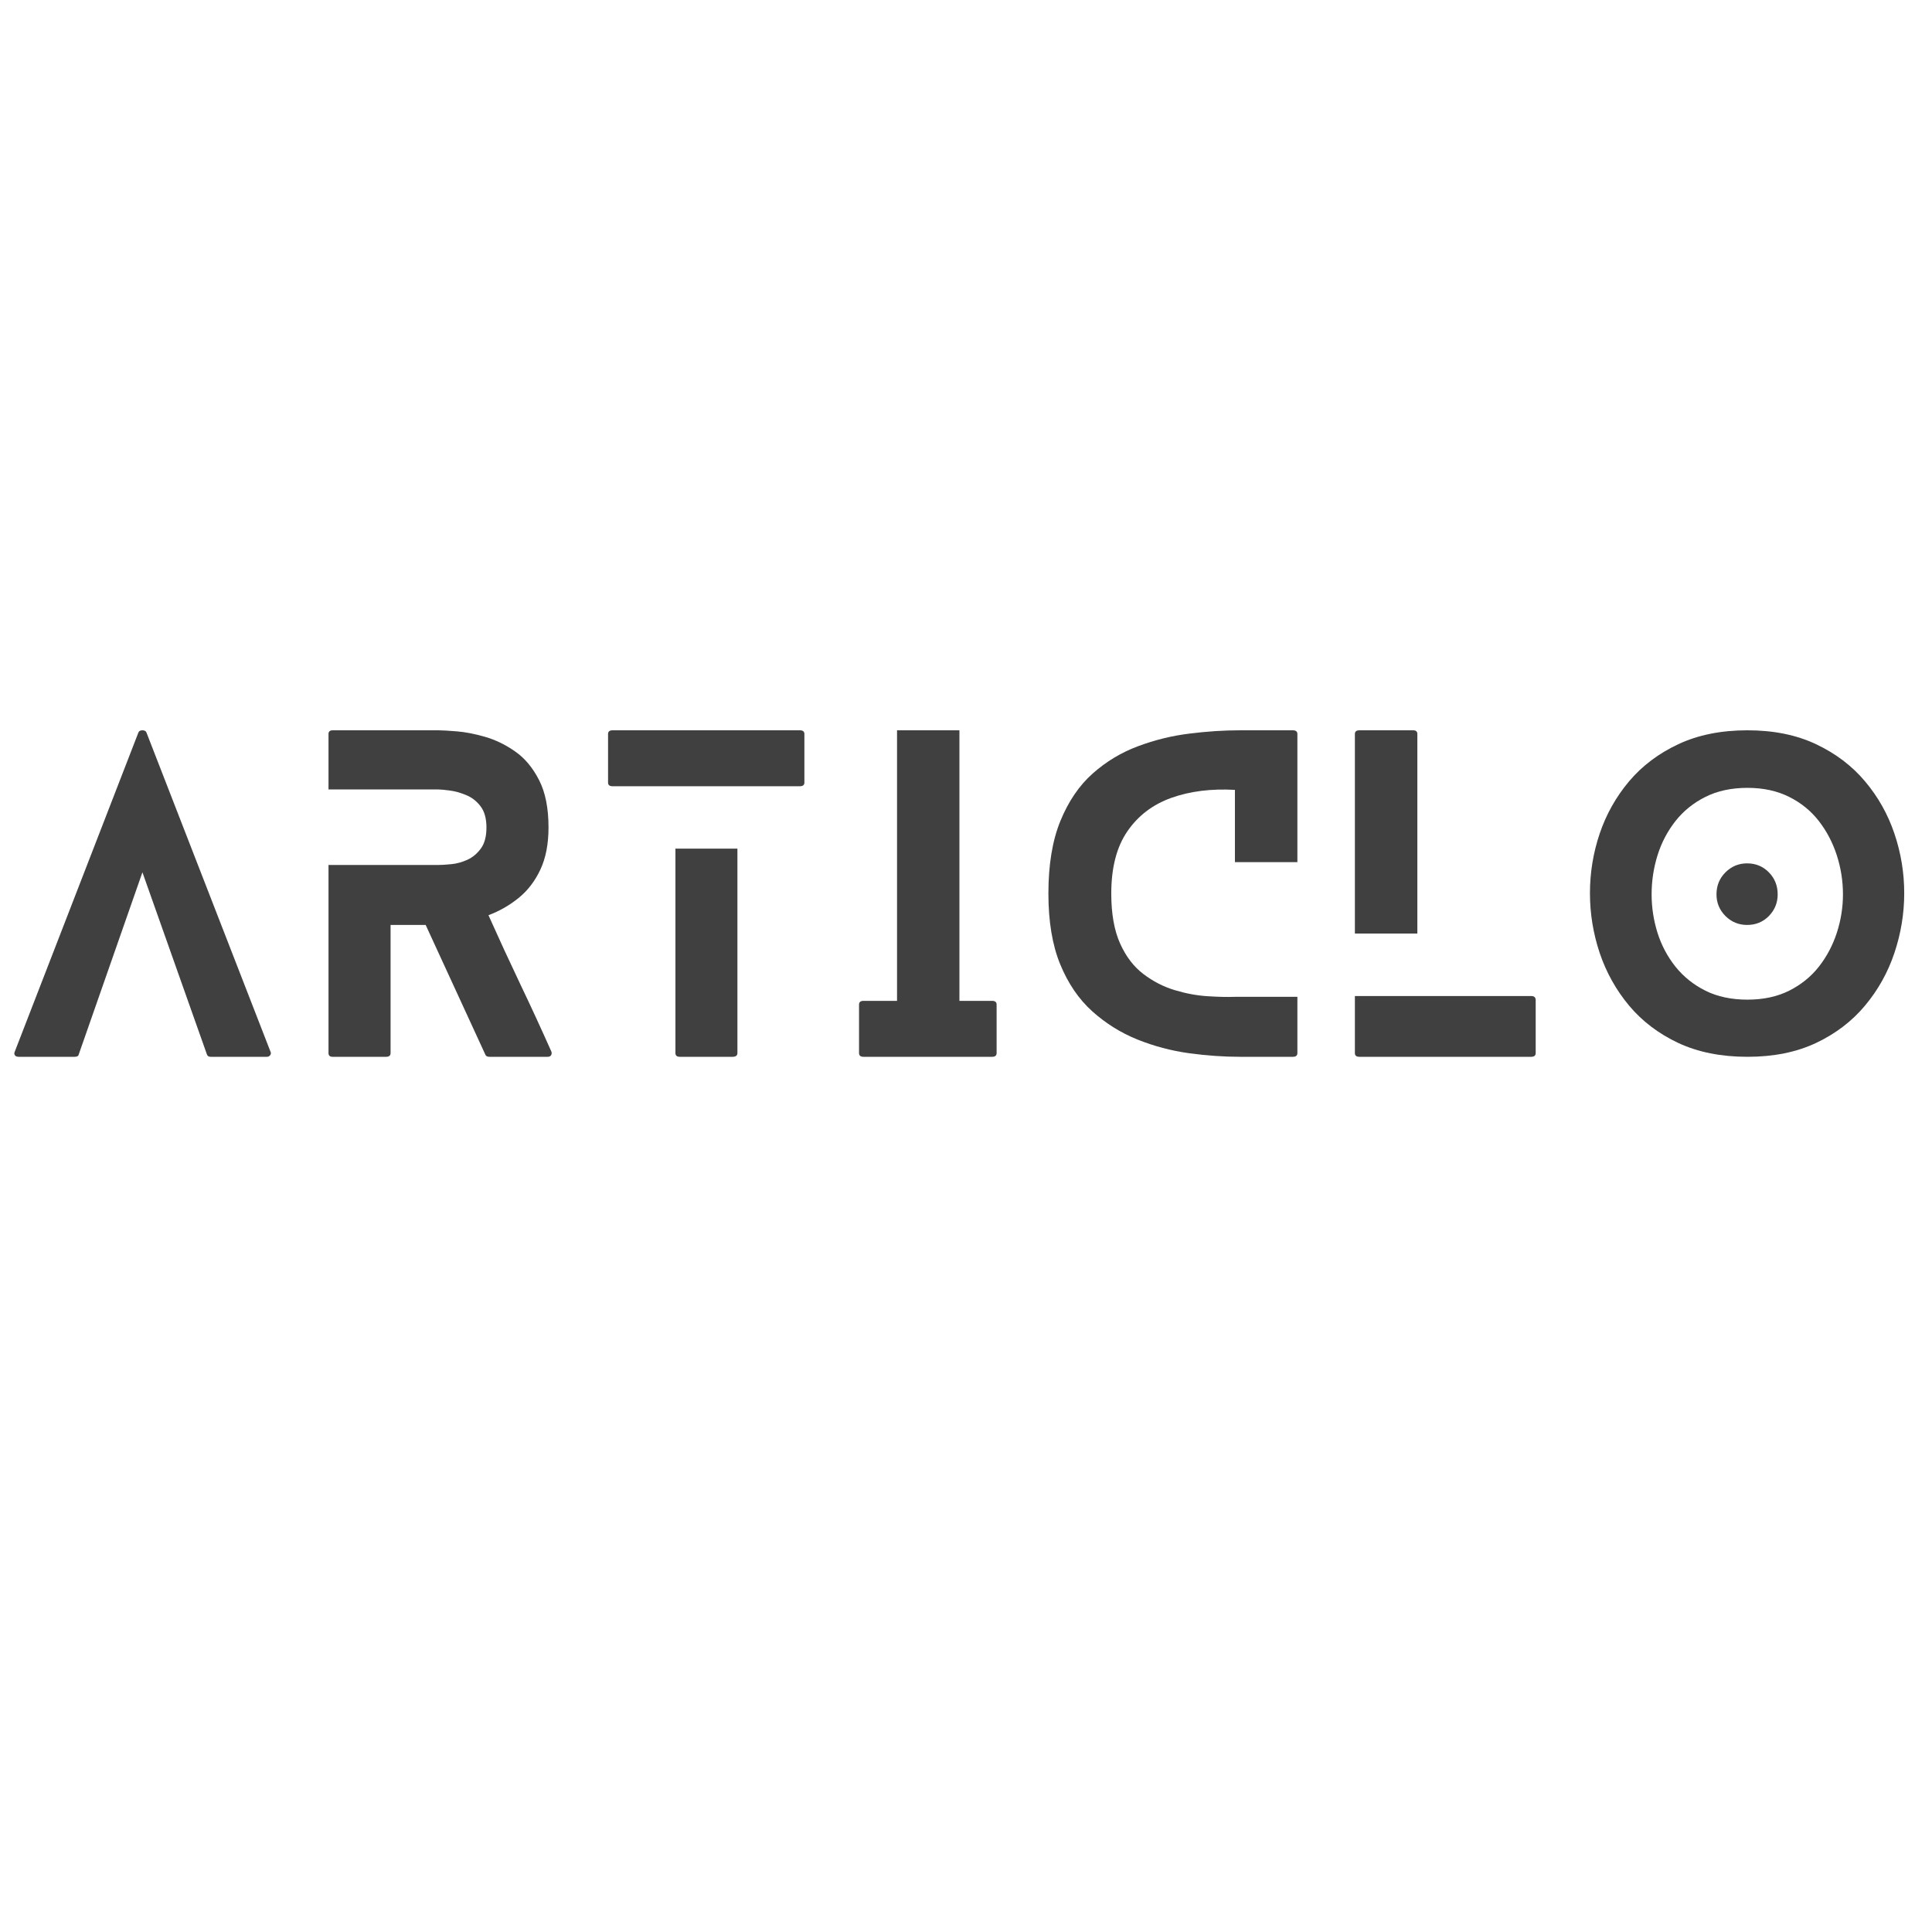 <svg version="1.0" preserveAspectRatio="xMidYMid meet" height="500" viewBox="0 0 375 375" zoomAndPan="magnify" width="500" xmlns:xlink="http://www.w3.org/1999/xlink" xmlns="http://www.w3.org/2000/svg"><defs><g></g></defs><g fill-opacity="1" fill="#404040"><g transform="translate(2.77, 205.125)"><g><path d="M 49.75 -0.953 C 49.852 -0.742 49.828 -0.531 49.672 -0.312 C 49.516 -0.102 49.301 0 49.031 0 L 38.109 0 C 37.734 0 37.492 -0.156 37.391 -0.469 L 24.875 -35.812 L 12.516 -0.469 C 12.461 -0.156 12.195 0 11.719 0 L 0.875 0 C 0.5 0 0.242 -0.102 0.109 -0.312 C -0.016 -0.531 -0.023 -0.742 0.078 -0.953 L 24.078 -62.906 C 24.18 -63.219 24.445 -63.375 24.875 -63.375 C 25.301 -63.375 25.566 -63.219 25.672 -62.906 Z M 49.75 -0.953"></path></g></g></g><g fill-opacity="1" fill="#404040"><g transform="translate(63.763, 205.125)"><g><path d="M 43.25 -1.031 C 43.352 -0.77 43.336 -0.531 43.203 -0.312 C 43.078 -0.102 42.859 0 42.547 0 L 31.219 0 C 30.789 0 30.523 -0.156 30.422 -0.469 L 18.859 -25.594 L 12.047 -25.594 L 12.047 -0.719 C 12.047 -0.238 11.754 0 11.172 0 L 0.797 0 C 0.266 0 0 -0.238 0 -0.719 L 0 -37.234 L 21.312 -37.234 C 21.945 -37.234 22.789 -37.285 23.844 -37.391 C 24.895 -37.492 25.938 -37.781 26.969 -38.25 C 28 -38.727 28.867 -39.457 29.578 -40.438 C 30.297 -41.414 30.656 -42.773 30.656 -44.516 C 30.656 -46.266 30.27 -47.641 29.5 -48.641 C 28.738 -49.641 27.801 -50.363 26.688 -50.812 C 25.582 -51.27 24.523 -51.562 23.516 -51.688 C 22.516 -51.82 21.781 -51.891 21.312 -51.891 L 0 -51.891 L 0 -62.656 C 0 -63.133 0.266 -63.375 0.797 -63.375 L 21.312 -63.375 C 22.051 -63.375 23.238 -63.305 24.875 -63.172 C 26.508 -63.047 28.344 -62.691 30.375 -62.109 C 32.414 -61.523 34.375 -60.57 36.25 -59.25 C 38.125 -57.938 39.664 -56.086 40.875 -53.703 C 42.094 -51.328 42.703 -48.266 42.703 -44.516 C 42.703 -41.297 42.172 -38.562 41.109 -36.312 C 40.055 -34.07 38.645 -32.238 36.875 -30.812 C 35.102 -29.383 33.16 -28.273 31.047 -27.484 C 33.055 -22.992 35.102 -18.555 37.188 -14.172 C 39.281 -9.797 41.301 -5.414 43.25 -1.031 Z M 43.25 -1.031"></path></g></g></g><g fill-opacity="1" fill="#404040"><g transform="translate(118.023, 205.125)"><g><path d="M 13.078 -40.406 L 25.109 -40.406 L 25.109 -0.719 C 25.109 -0.238 24.789 0 24.156 0 L 13.938 0 C 13.363 0 13.078 -0.238 13.078 -0.719 Z M 0.875 -52.516 C 0.289 -52.516 0 -52.754 0 -53.234 L 0 -62.656 C 0 -63.133 0.289 -63.375 0.875 -63.375 L 37.234 -63.375 C 37.816 -63.375 38.109 -63.133 38.109 -62.656 L 38.109 -53.234 C 38.109 -52.754 37.816 -52.516 37.234 -52.516 Z M 0.875 -52.516"></path></g></g></g><g fill-opacity="1" fill="#404040"><g transform="translate(166.739, 205.125)"><g><path d="M 25.828 -10.859 C 26.41 -10.859 26.703 -10.617 26.703 -10.141 L 26.703 -0.719 C 26.703 -0.238 26.41 0 25.828 0 L 0.875 0 C 0.289 0 0 -0.238 0 -0.719 L 0 -10.141 C 0 -10.617 0.289 -10.859 0.875 -10.859 L 7.375 -10.859 L 7.375 -63.375 L 19.484 -63.375 L 19.484 -10.859 Z M 25.828 -10.859"></path></g></g></g><g fill-opacity="1" fill="#404040"><g transform="translate(203.494, 205.125)"><g><path d="M 36.203 -11.641 L 48.328 -11.641 L 48.328 -0.719 C 48.328 -0.238 48.035 0 47.453 0 L 37.156 0 C 33.988 0 30.688 -0.234 27.25 -0.703 C 23.82 -1.18 20.492 -2.066 17.266 -3.359 C 14.047 -4.66 11.129 -6.484 8.516 -8.828 C 5.898 -11.18 3.828 -14.219 2.297 -17.938 C 0.766 -21.664 0 -26.25 0 -31.688 C 0 -37.281 0.773 -41.977 2.328 -45.781 C 3.891 -49.594 5.977 -52.66 8.594 -54.984 C 11.207 -57.305 14.141 -59.07 17.391 -60.281 C 20.641 -61.5 23.969 -62.316 27.375 -62.734 C 30.781 -63.16 34.039 -63.375 37.156 -63.375 L 47.453 -63.375 C 48.035 -63.375 48.328 -63.133 48.328 -62.656 L 48.328 -37.781 L 36.203 -37.781 L 36.203 -51.812 C 31.609 -52.07 27.5 -51.555 23.875 -50.266 C 20.258 -48.973 17.41 -46.805 15.328 -43.766 C 13.242 -40.734 12.203 -36.707 12.203 -31.688 C 12.203 -27.781 12.77 -24.555 13.906 -22.016 C 15.039 -19.484 16.547 -17.504 18.422 -16.078 C 20.297 -14.648 22.316 -13.609 24.484 -12.953 C 26.648 -12.297 28.758 -11.898 30.812 -11.766 C 32.875 -11.629 34.672 -11.586 36.203 -11.641 Z M 36.203 -11.641"></path></g></g></g><g fill-opacity="1" fill="#404040"><g transform="translate(262.982, 205.125)"><g><path d="M 34.219 -11.797 C 34.801 -11.797 35.094 -11.535 35.094 -11.016 L 35.094 -0.719 C 35.094 -0.238 34.801 0 34.219 0 L 0.875 0 C 0.289 0 0 -0.238 0 -0.719 L 0 -11.797 Z M 12.125 -23.922 L 0 -23.922 L 0 -62.656 C 0 -63.133 0.289 -63.375 0.875 -63.375 L 11.328 -63.375 C 11.859 -63.375 12.125 -63.133 12.125 -62.656 Z M 12.125 -23.922"></path></g></g></g><g fill-opacity="1" fill="#404040"><g transform="translate(308.608, 205.125)"><g><path d="M 36.438 -31.531 C 36.438 -29.895 35.867 -28.492 34.734 -27.328 C 33.598 -26.172 32.188 -25.594 30.5 -25.594 C 28.863 -25.594 27.461 -26.172 26.297 -27.328 C 25.141 -28.492 24.562 -29.895 24.562 -31.531 C 24.562 -33.219 25.141 -34.641 26.297 -35.797 C 27.461 -36.961 28.863 -37.547 30.5 -37.547 C 32.188 -37.547 33.598 -36.961 34.734 -35.797 C 35.867 -34.641 36.438 -33.219 36.438 -31.531 Z M 61 -31.766 C 61 -27.805 60.363 -23.938 59.094 -20.156 C 57.832 -16.383 55.93 -12.977 53.391 -9.938 C 50.859 -6.906 47.691 -4.488 43.891 -2.688 C 40.086 -0.895 35.648 0 30.578 0 C 25.453 0 20.973 -0.895 17.141 -2.688 C 13.316 -4.488 10.133 -6.906 7.594 -9.938 C 5.062 -12.977 3.16 -16.383 1.891 -20.156 C 0.629 -23.938 0 -27.805 0 -31.766 C 0 -35.723 0.629 -39.578 1.891 -43.328 C 3.16 -47.078 5.062 -50.457 7.594 -53.469 C 10.133 -56.477 13.316 -58.879 17.141 -60.672 C 20.973 -62.473 25.453 -63.375 30.578 -63.375 C 35.648 -63.375 40.086 -62.473 43.891 -60.672 C 47.691 -58.879 50.859 -56.477 53.391 -53.469 C 55.93 -50.457 57.832 -47.078 59.094 -43.328 C 60.363 -39.578 61 -35.723 61 -31.766 Z M 49.109 -31.531 C 49.109 -34.113 48.711 -36.633 47.922 -39.094 C 47.129 -41.551 45.969 -43.77 44.438 -45.75 C 42.906 -47.727 40.977 -49.297 38.656 -50.453 C 36.332 -51.617 33.641 -52.203 30.578 -52.203 C 27.461 -52.203 24.742 -51.617 22.422 -50.453 C 20.098 -49.297 18.156 -47.727 16.594 -45.75 C 15.039 -43.77 13.879 -41.551 13.109 -39.094 C 12.348 -36.633 11.969 -34.113 11.969 -31.531 C 11.969 -29 12.348 -26.516 13.109 -24.078 C 13.879 -21.648 15.039 -19.457 16.594 -17.5 C 18.156 -15.551 20.098 -13.992 22.422 -12.828 C 24.742 -11.672 27.461 -11.094 30.578 -11.094 C 33.641 -11.094 36.332 -11.672 38.656 -12.828 C 40.977 -13.992 42.906 -15.551 44.438 -17.5 C 45.969 -19.457 47.129 -21.648 47.922 -24.078 C 48.711 -26.516 49.109 -29 49.109 -31.531 Z M 49.109 -31.531"></path></g></g></g></svg>